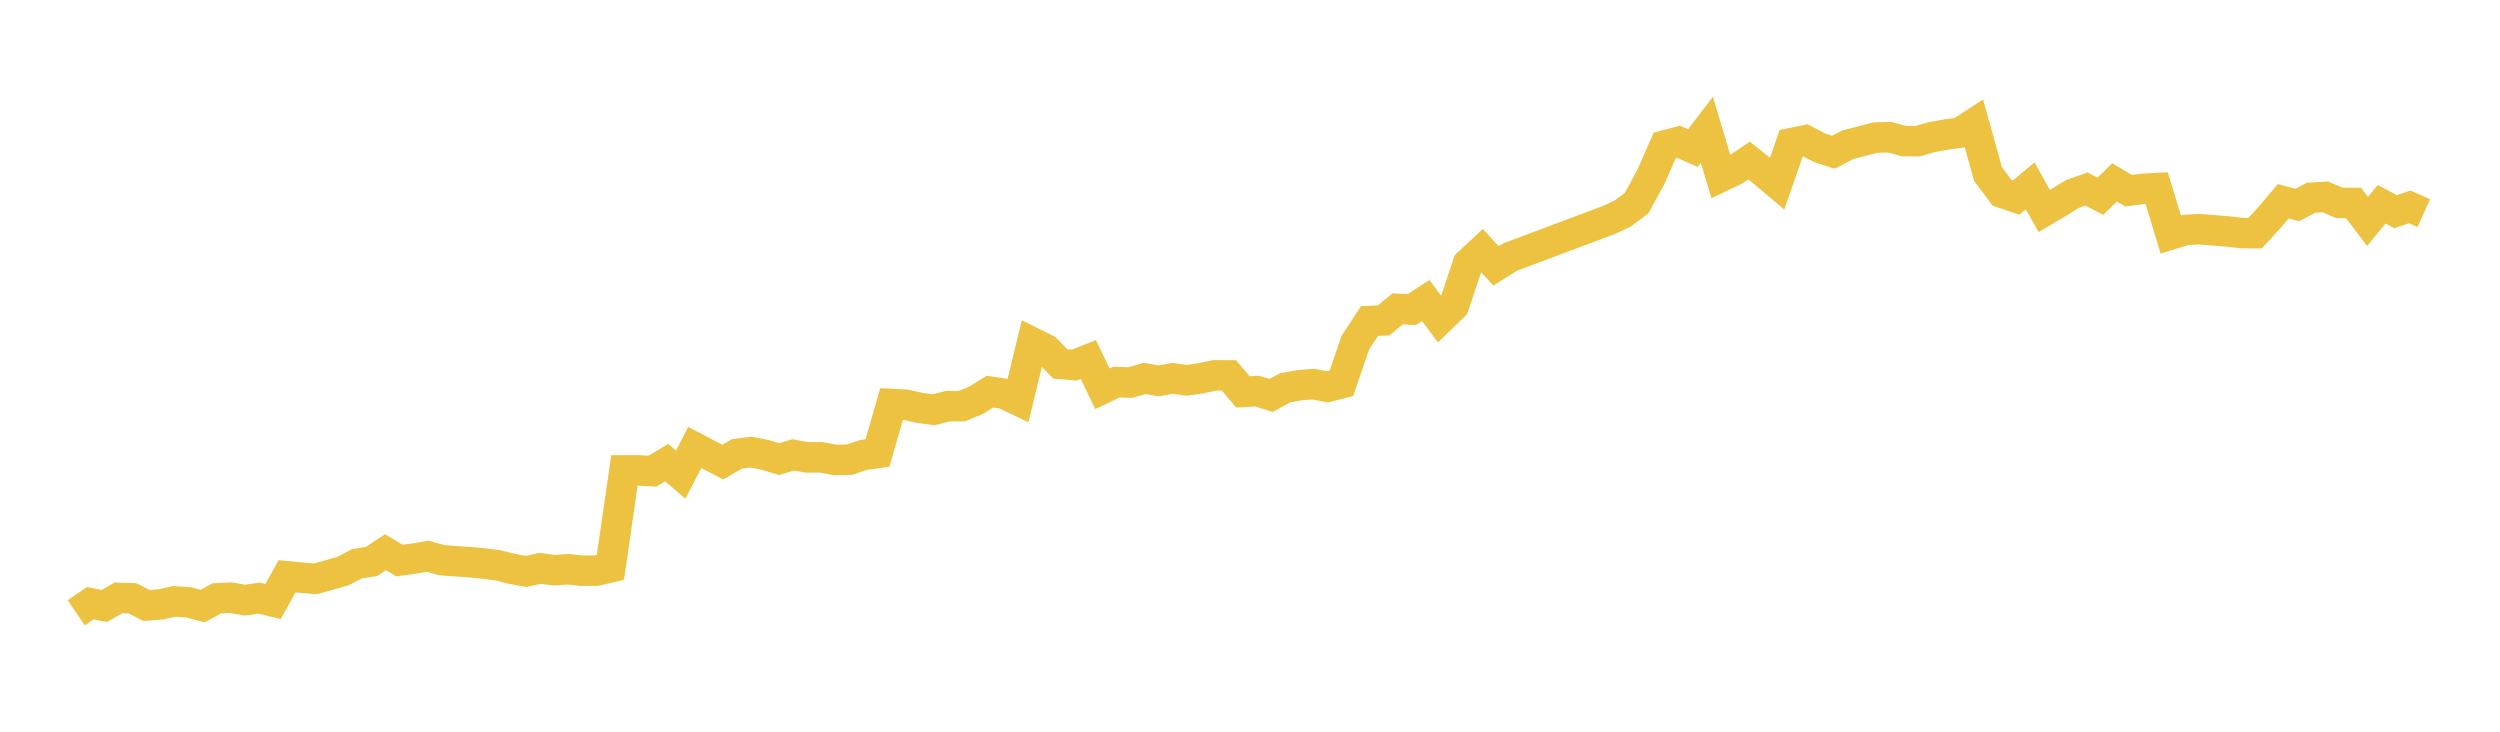 <svg width="164" height="48" xmlns="http://www.w3.org/2000/svg" xmlns:xlink="http://www.w3.org/1999/xlink"><path fill="none" stroke="rgb(237,194,64)" stroke-width="2" d="M5,40.2L5.922,39.57L6.844,39.751L7.766,39.221L8.689,39.25L9.611,39.719L10.533,39.648L11.455,39.45L12.377,39.518L13.299,39.758L14.222,39.25L15.144,39.207L16.066,39.37L16.988,39.234L17.91,39.46L18.832,37.804L19.754,37.893L20.677,37.971L21.599,37.723L22.521,37.453L23.443,36.971L24.365,36.836L25.287,36.224L26.21,36.772L27.132,36.648L28.054,36.49L28.976,36.747L29.898,36.817L30.82,36.879L31.743,36.967L32.665,37.083L33.587,37.318L34.509,37.489L35.431,37.28L36.353,37.407L37.275,37.341L38.198,37.443L39.12,37.433L40.042,37.217L40.964,30.858L41.886,30.859L42.808,30.907L43.731,30.349L44.653,31.135L45.575,29.357L46.497,29.839L47.419,30.312L48.341,29.775L49.263,29.656L50.186,29.838L51.108,30.12L52.03,29.84L52.952,30.007L53.874,30L54.796,30.175L55.719,30.155L56.641,29.845L57.563,29.719L58.485,26.502L59.407,26.548L60.329,26.757L61.251,26.879L62.174,26.644L63.096,26.643L64.018,26.263L64.94,25.692L65.862,25.828L66.784,26.268L67.707,22.462L68.629,22.921L69.551,23.871L70.473,23.947L71.395,23.582L72.317,25.505L73.24,25.065L74.162,25.093L75.084,24.823L76.006,24.985L76.928,24.821L77.85,24.953L78.772,24.813L79.695,24.622L80.617,24.624L81.539,25.709L82.461,25.656L83.383,25.943L84.305,25.439L85.228,25.271L86.15,25.195L87.072,25.377L87.994,25.145L88.916,22.464L89.838,21.06L90.76,21.021L91.683,20.263L92.605,20.311L93.527,19.717L94.449,20.953L95.371,20.064L96.293,17.299L97.216,16.438L98.138,17.442L99.06,16.862L105.515,14.441L106.437,14.016L107.359,13.326L108.281,11.637L109.204,9.542L110.126,9.302L111.048,9.716L111.97,8.513L112.892,11.595L113.814,11.152L114.737,10.533L115.659,11.265L116.581,12.044L117.503,9.391L118.425,9.203L119.347,9.685L120.269,9.989L121.192,9.504L122.114,9.261L123.036,9.024L123.958,9.002L124.88,9.254L125.802,9.26L126.725,8.996L127.647,8.824L128.569,8.704L129.491,8.107L130.413,11.416L131.335,12.647L132.257,12.96L133.18,12.193L134.102,13.842L135.024,13.296L135.946,12.729L136.868,12.399L137.79,12.874L138.713,11.96L139.635,12.509L140.557,12.388L141.479,12.339L142.401,15.383L143.323,15.095L144.246,15.03L145.168,15.106L146.09,15.178L147.012,15.287L147.934,15.297L148.856,14.291L149.778,13.206L150.701,13.446L151.623,12.969L152.545,12.918L153.467,13.312L154.389,13.312L155.311,14.524L156.234,13.4L157.156,13.885L158.078,13.57L159,13.98"></path></svg>